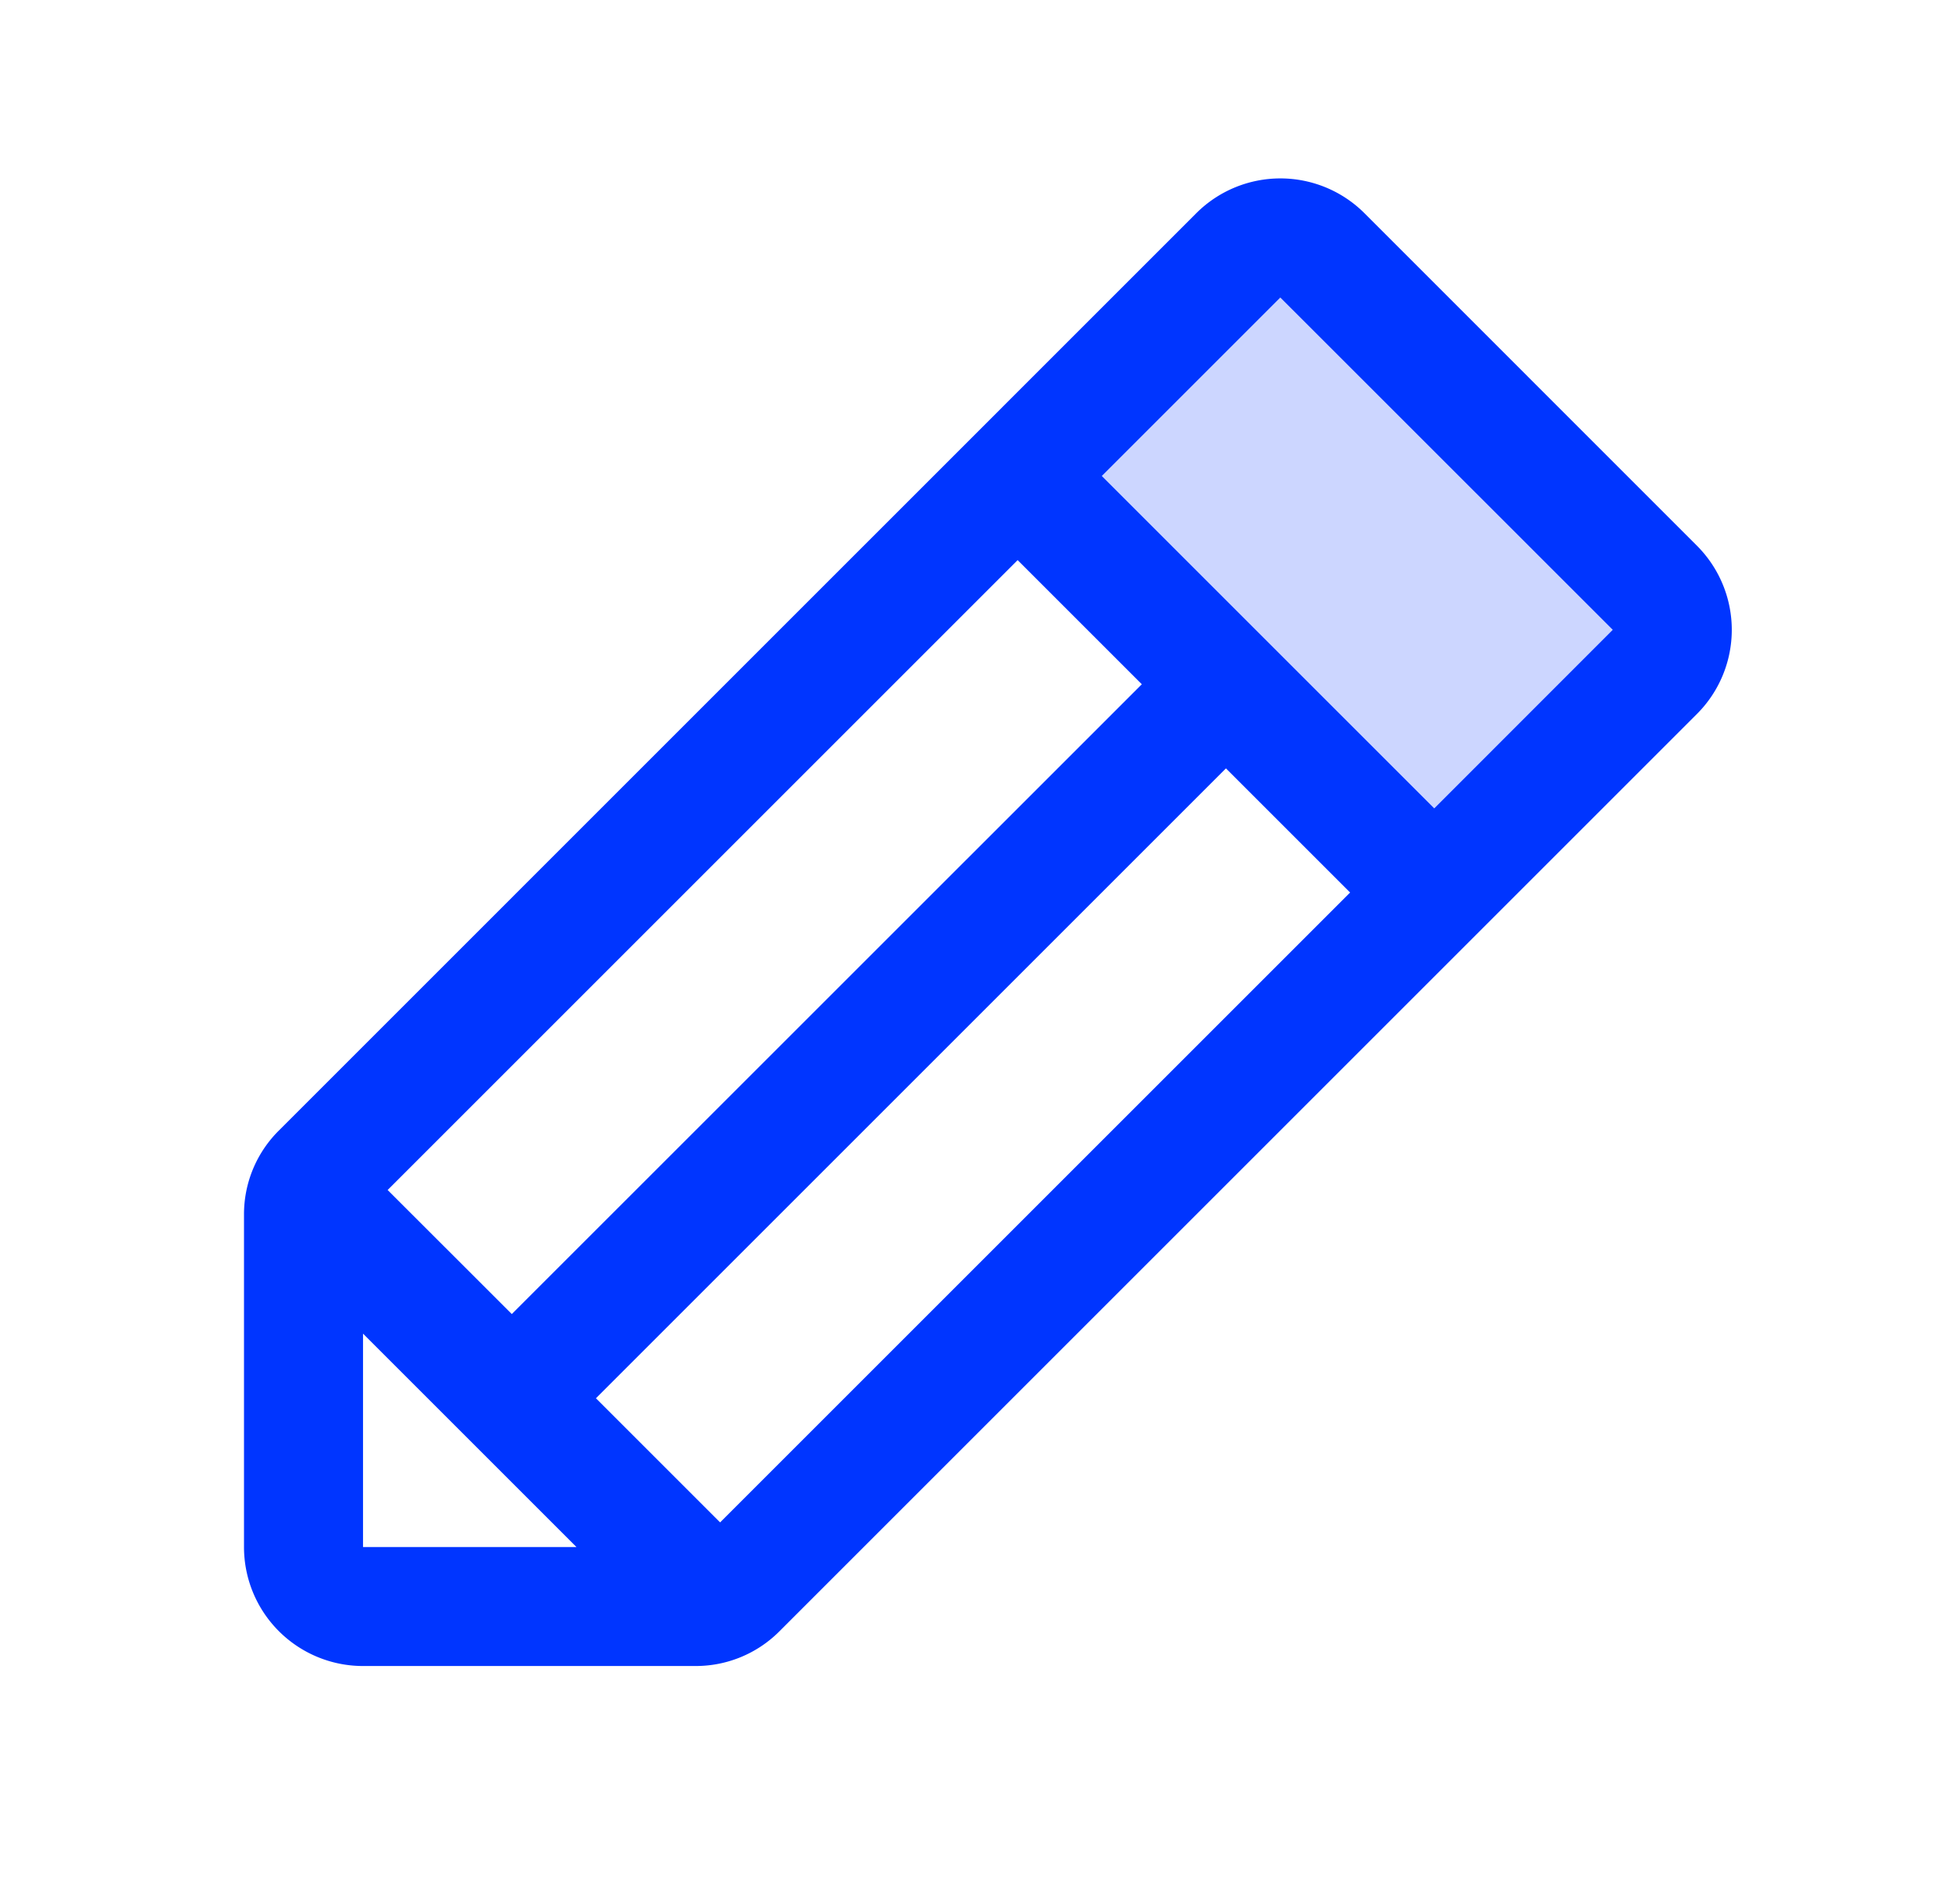 <svg xmlns="http://www.w3.org/2000/svg" width="41" height="40" fill="none"><path fill="#0035FF" d="m34.76 14.116-4.635 4.634-8.75-8.75 4.634-4.634a1.25 1.25 0 0 1 1.768 0l6.982 6.978a1.25 1.25 0 0 1 0 1.772Z" opacity=".2"/><path fill="#0035FF" d="m35.642 11.464-6.981-6.983a2.499 2.499 0 0 0-3.536 0L5.858 23.75a2.478 2.478 0 0 0-.733 1.767V32.5a2.5 2.5 0 0 0 2.5 2.5h6.983a2.48 2.48 0 0 0 1.767-.733L35.642 15a2.5 2.5 0 0 0 0-3.536ZM8.142 25l13.233-13.233 2.608 2.608L10.75 27.606 8.142 25Zm-.517 3.017 4.483 4.483H7.625v-4.483Zm7.5 3.966-2.608-2.608L25.75 16.142l2.608 2.608-13.233 13.233Zm15-15L23.142 10l3.75-3.75 6.983 6.981-3.75 3.752Z"/></svg>